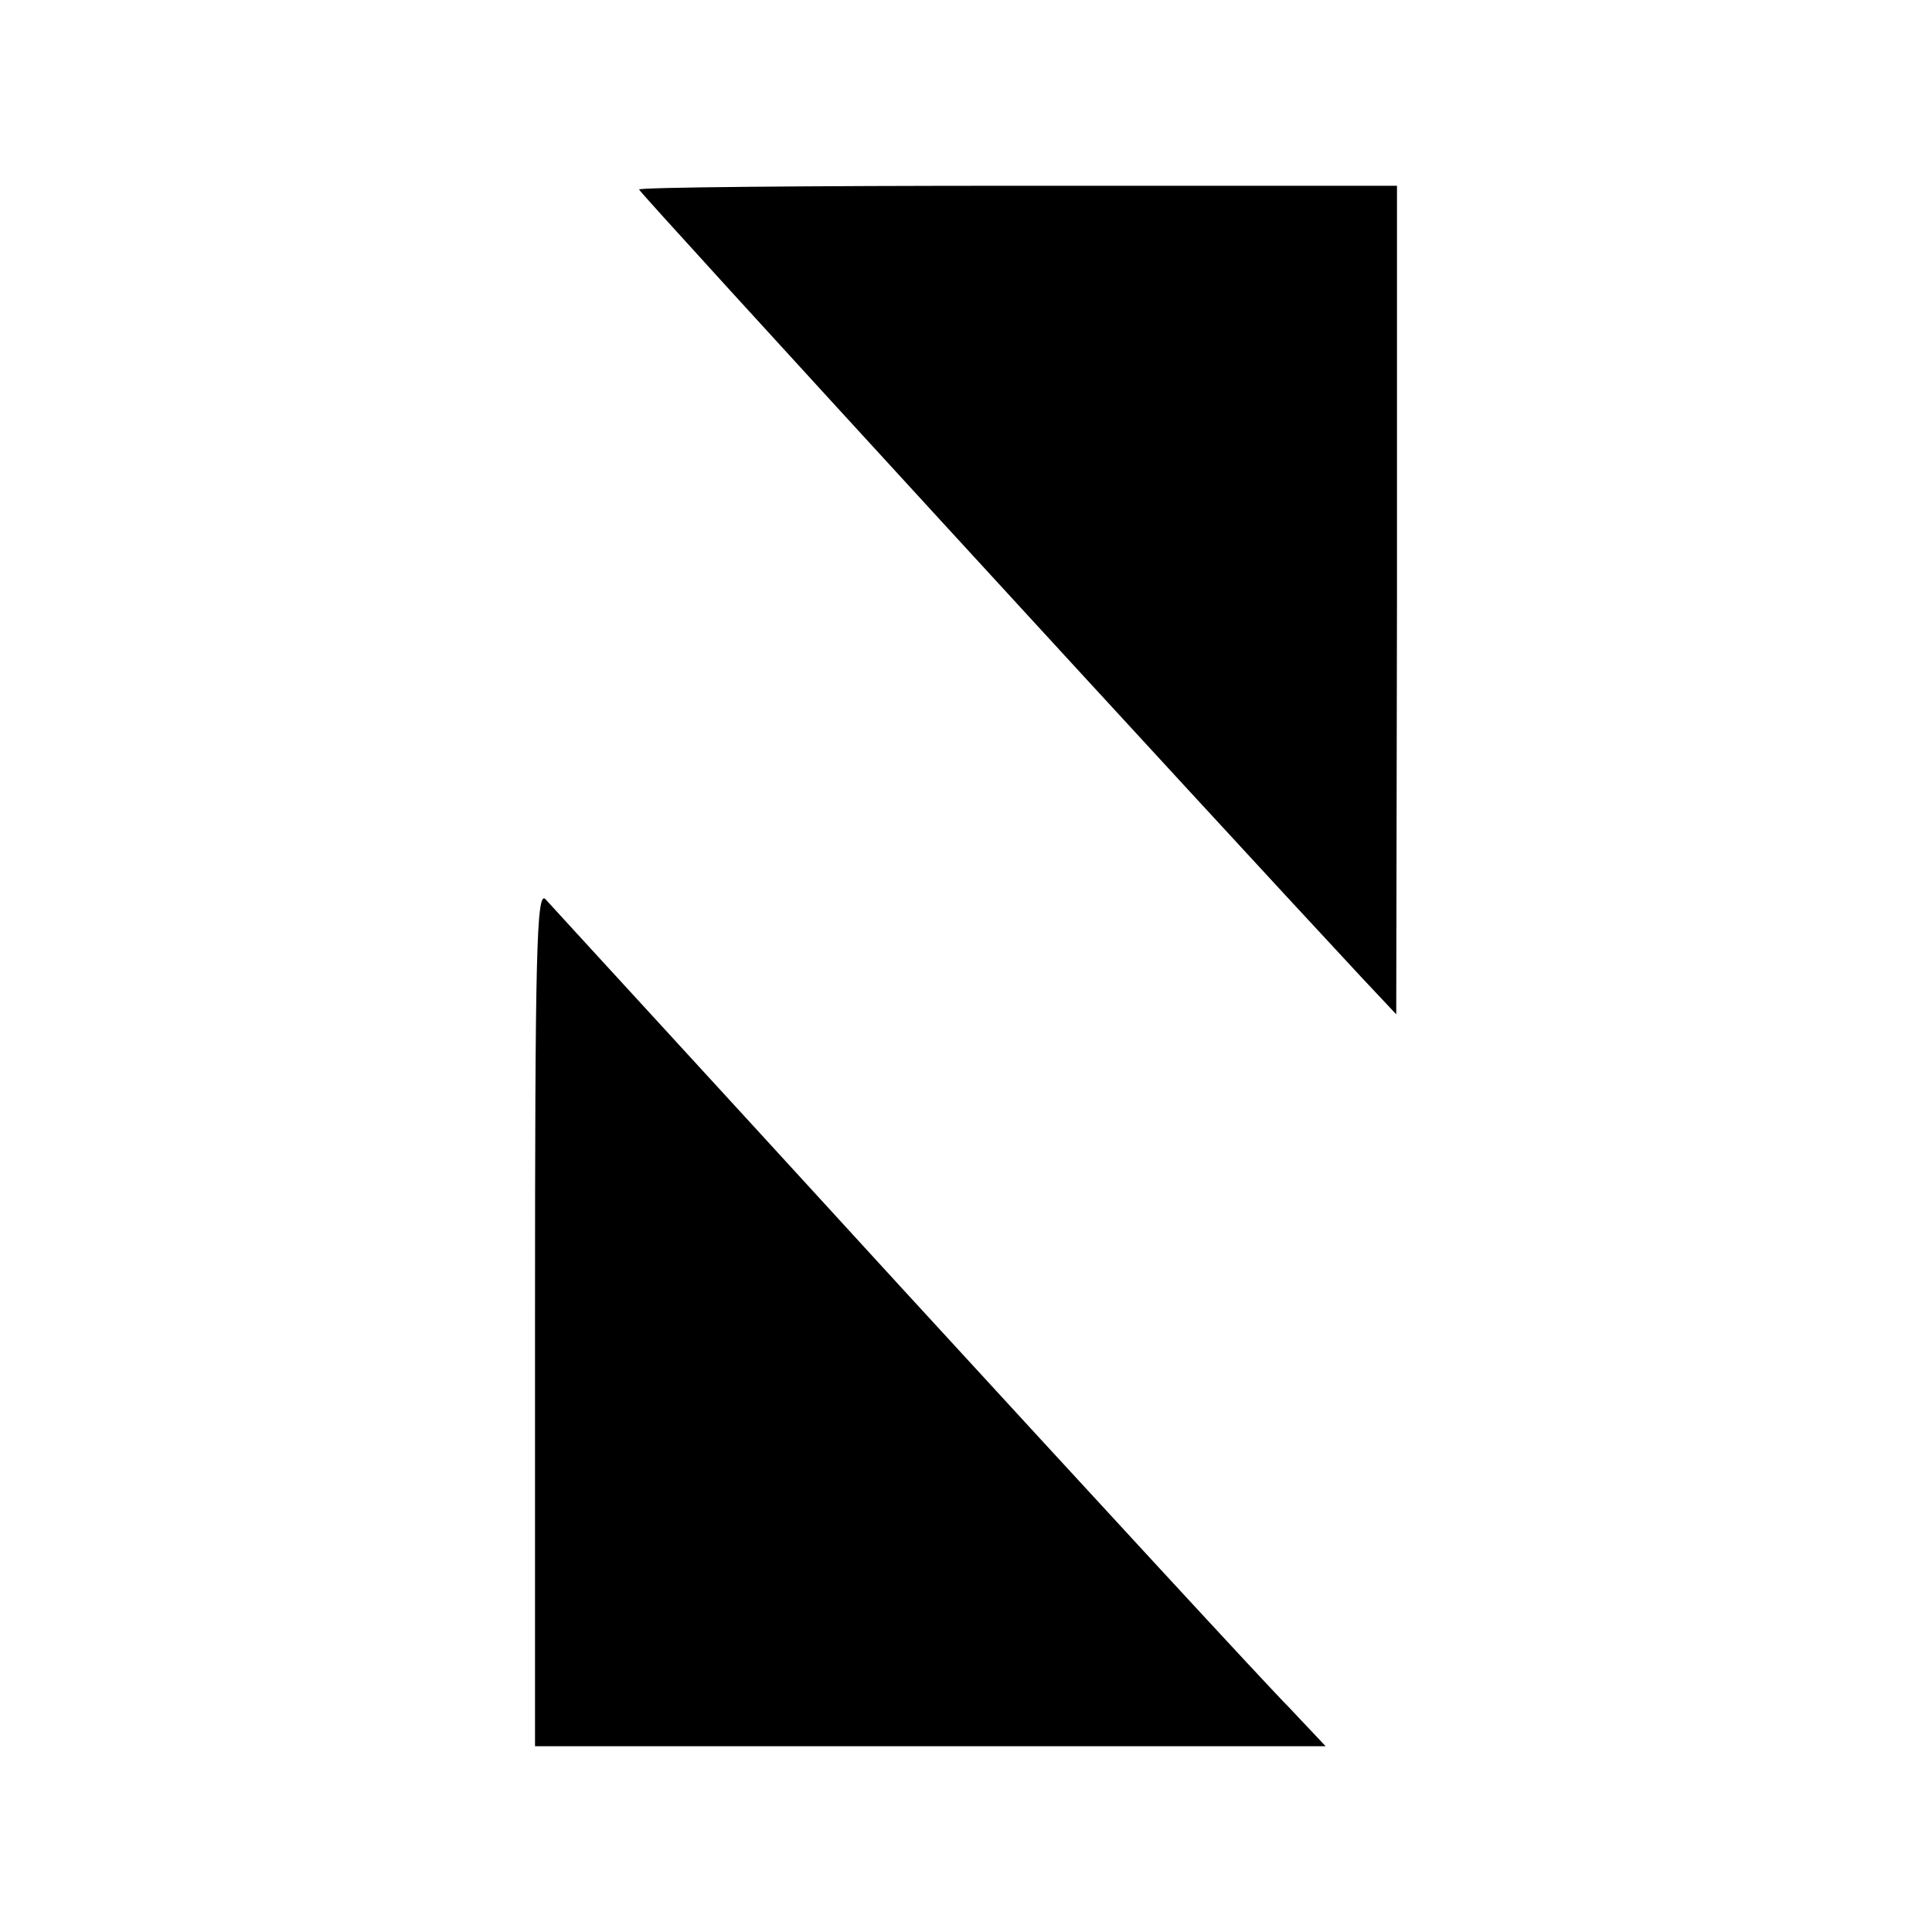 <?xml version="1.0" standalone="no"?>
<!DOCTYPE svg PUBLIC "-//W3C//DTD SVG 20010904//EN"
 "http://www.w3.org/TR/2001/REC-SVG-20010904/DTD/svg10.dtd">
<svg version="1.0" xmlns="http://www.w3.org/2000/svg"
 width="260pt" height="260pt" viewBox="0 0 260 260"
 preserveAspectRatio="xMidYMid meet">
<g transform="translate(0,260) scale(0.1,-0.1)"
fill="#000000" stroke="none">
<path d="M860 2345 c0 -4 768 -841 972 -1060 l47 -50 1 558 0 557 -510 0
c-280 0 -510 -2 -510 -5z"/>
<path d="M720 827 l0 -577 532 0 532 0 -50 53 c-28 28 -262 282 -519 562 -257
281 -474 517 -481 525 -12 12 -14 -75 -14 -563z"/>
</g>
</svg>
